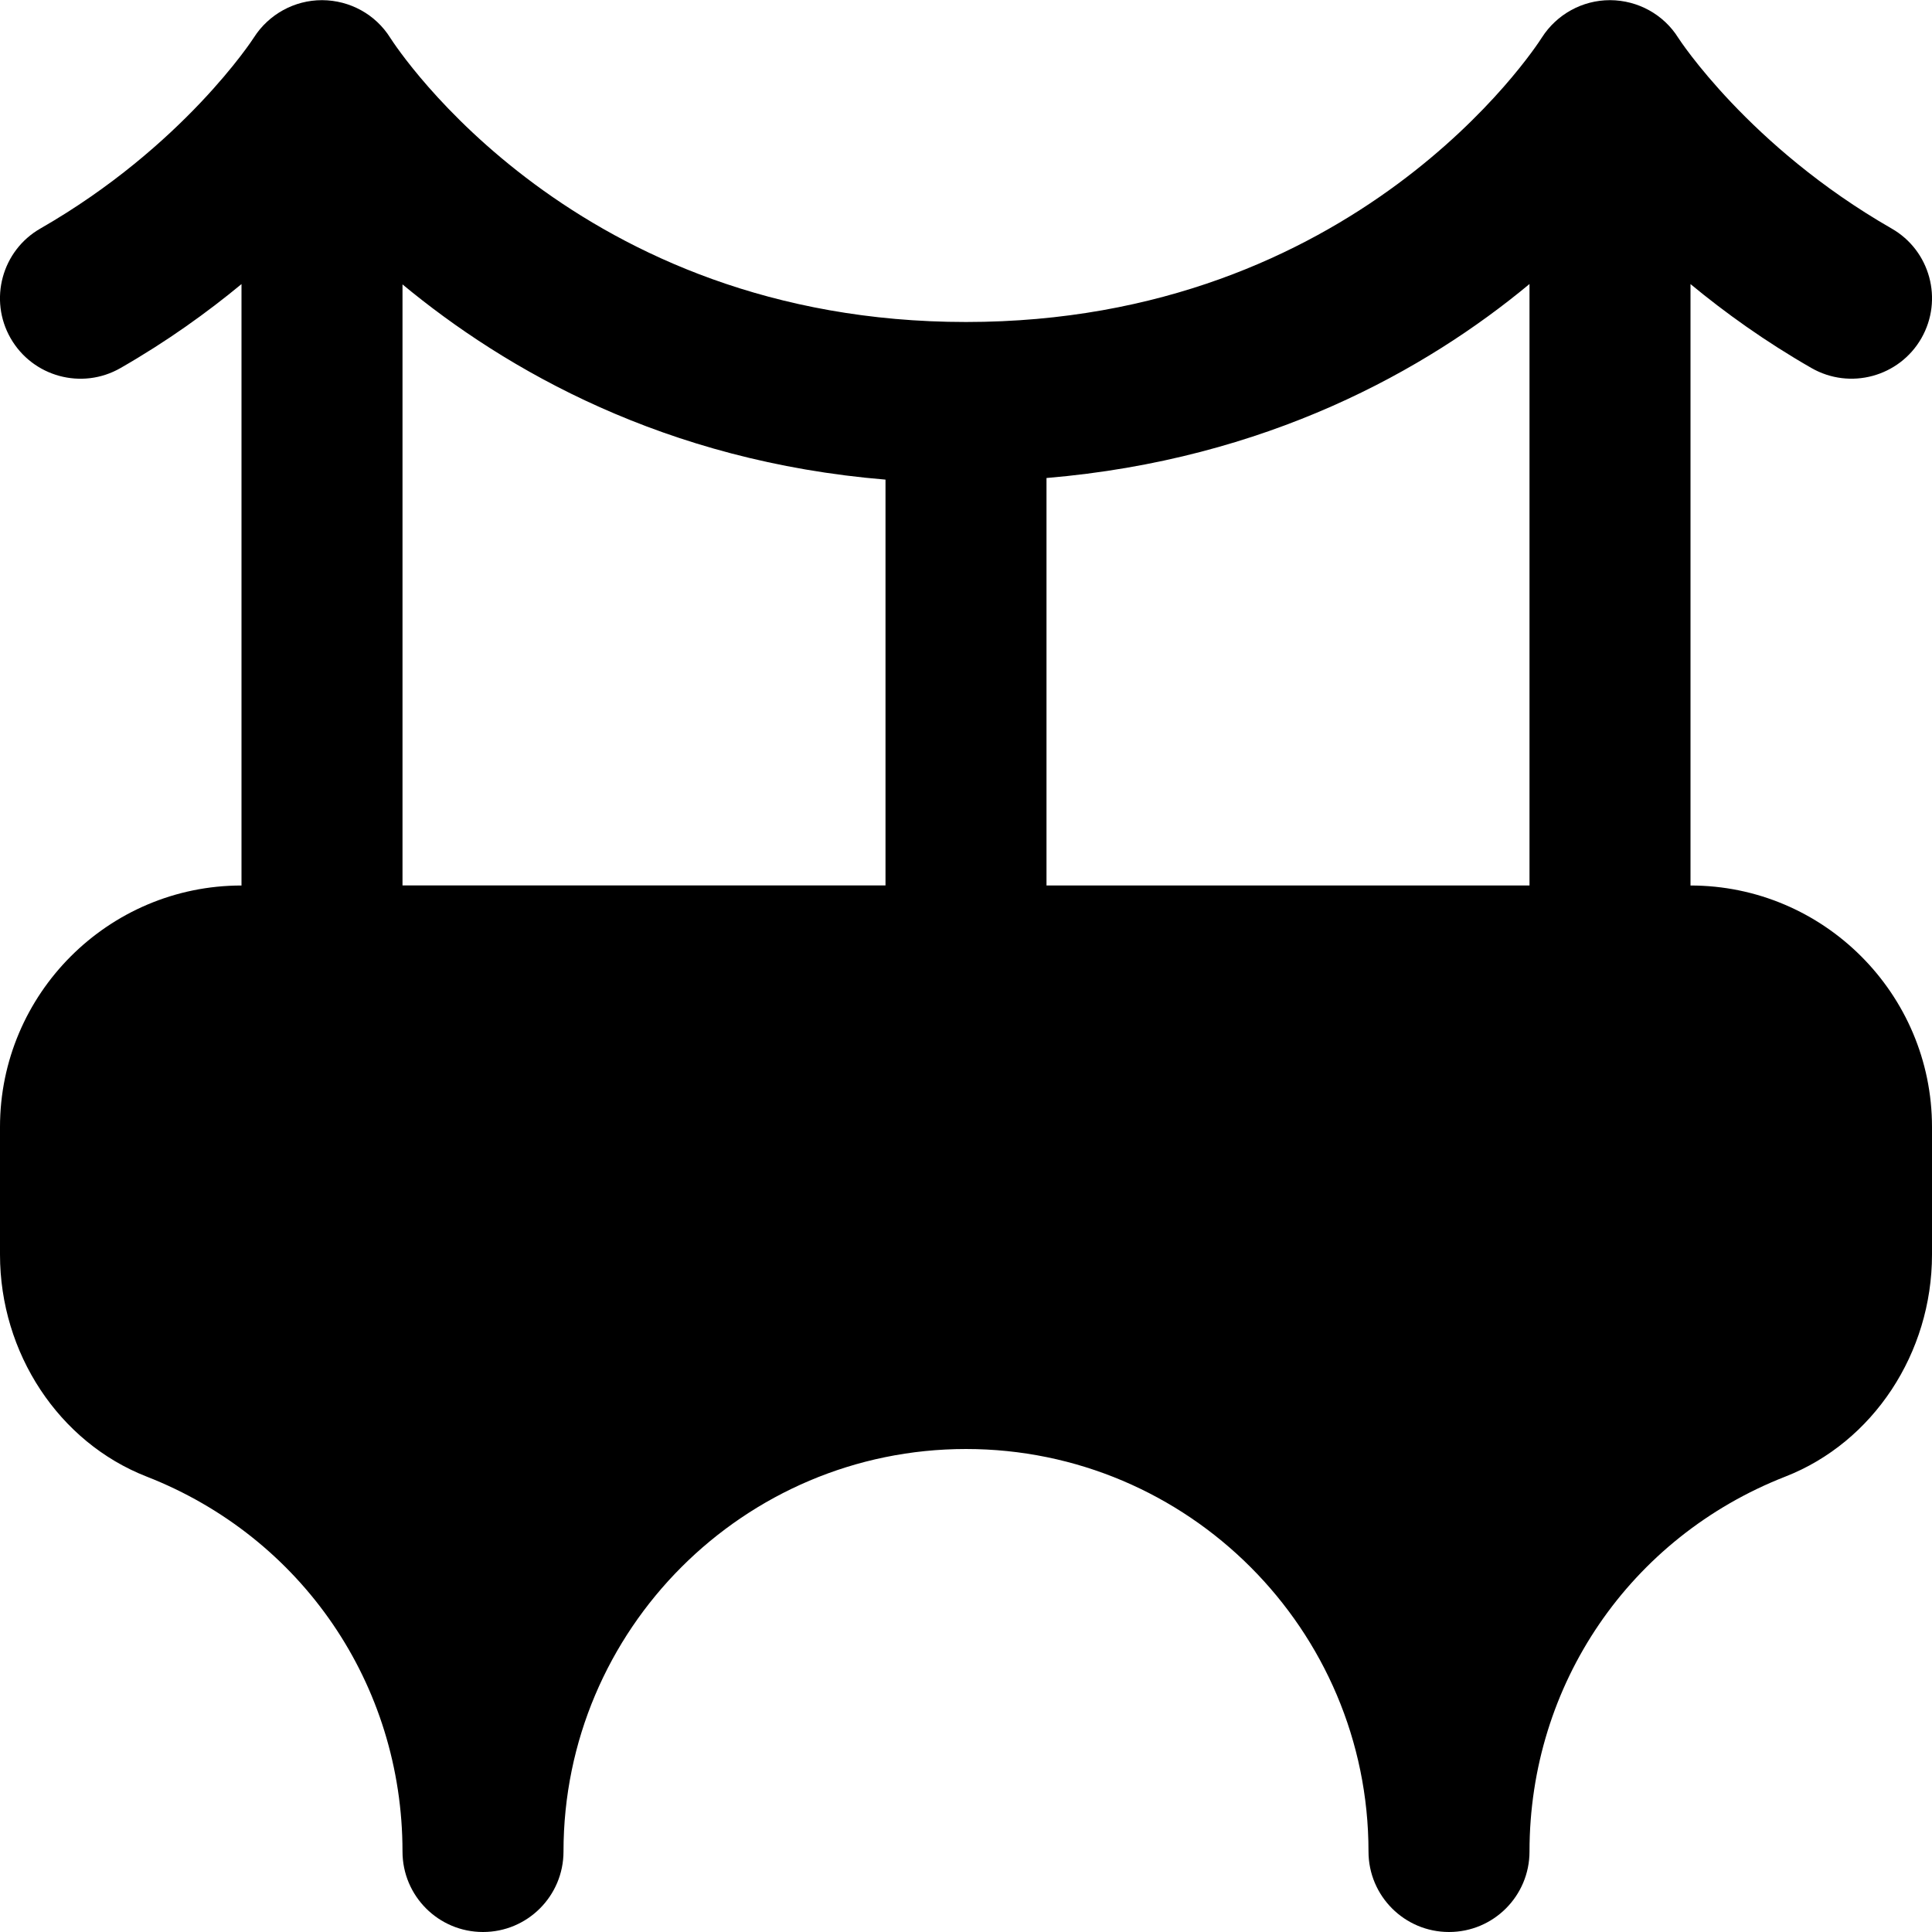 <?xml version="1.0" encoding="UTF-8"?>
<svg xmlns="http://www.w3.org/2000/svg" id="Layer_1" data-name="Layer 1" viewBox="0 0 24 24">
  <path d="M21,11V3.529c.426,.352,.924,.711,1.503,1.043,.479,.274,1.09,.109,1.365-.37,.274-.479,.109-1.09-.371-1.364-1.774-1.018-2.643-2.358-2.649-2.368-.182-.291-.502-.466-.845-.468h-.004c-.342,0-.661,.176-.845,.464-.092,.145-2.309,3.534-7.154,3.534S4.938,.61,4.848,.47C4.666,.179,4.347,.004,4.003,.002h-.004C3.657,.002,3.338,.178,3.154,.466c-.008,.014-.877,1.354-2.651,2.372C.023,3.112-.142,3.724,.132,4.202c.275,.479,.886,.645,1.365,.37,.579-.332,1.077-.691,1.503-1.043v7.471c-1.654,0-3,1.346-3,3v1.585c0,1.224,.731,2.331,1.82,2.757,1.932,.755,3.18,2.583,3.18,4.658,0,.553,.448,1,1,1s1-.447,1-1c0-2.757,2.243-5,5-5s5,2.243,5,5c0,.553,.448,1,1,1s1-.447,1-1c0-2.075,1.248-3.903,3.18-4.658,1.089-.426,1.82-1.533,1.82-2.757v-1.585c0-1.654-1.346-3-3-3Zm-2-7.472v7.472h-6V5.938c2.739-.231,4.718-1.345,6-2.41Zm-14,.005c1.285,1.064,3.258,2.198,6,2.425v5.041H5V3.534Z"/>
</svg>

